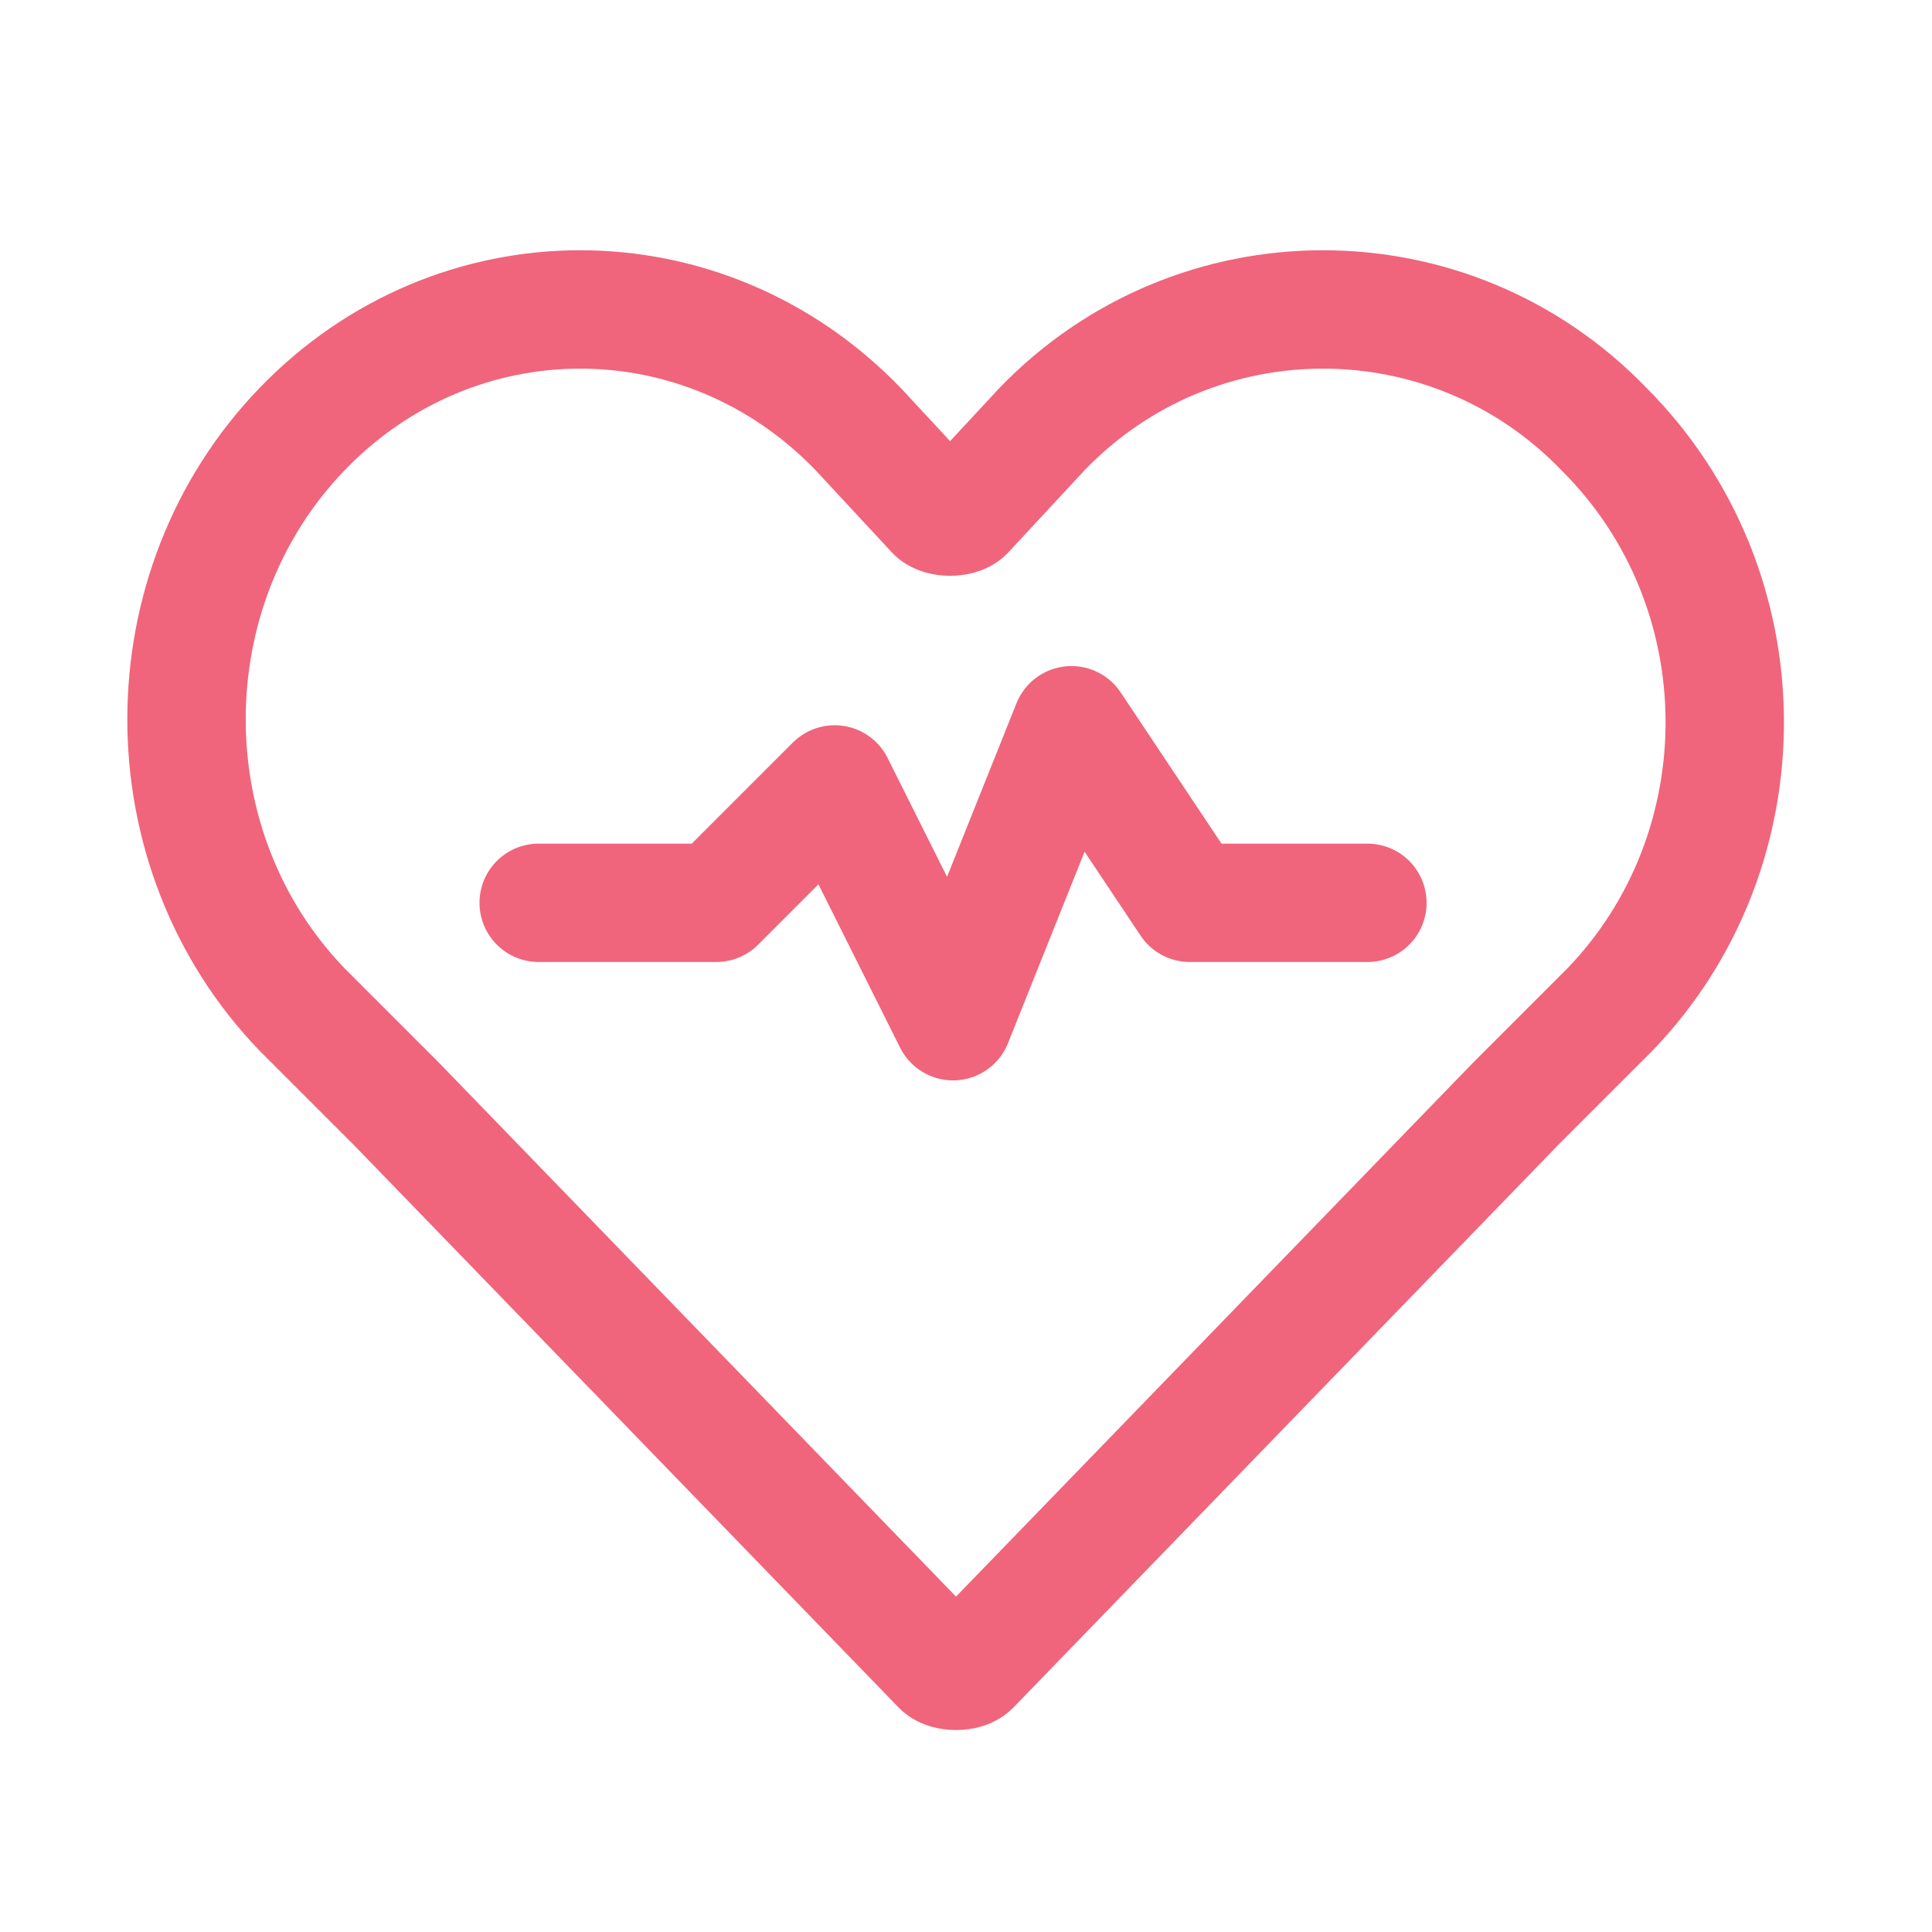 <svg width="51" height="51" viewBox="0 0 51 51" fill="none" xmlns="http://www.w3.org/2000/svg">
<path d="M42.346 11.332C38.283 7.114 31.564 7.114 27.502 11.332L25.471 13.52C25.314 13.676 24.846 13.676 24.689 13.52L22.658 11.332C18.596 7.114 12.033 7.114 7.97 11.332C3.908 15.551 3.908 22.426 7.97 26.645L10.47 29.145L24.846 43.989C25.002 44.145 25.471 44.145 25.627 43.989L40.002 29.145L42.502 26.645C46.564 22.426 46.564 15.551 42.346 11.332Z" stroke="#F0657C" stroke-width="3.125" stroke-miterlimit="10" stroke-linecap="round" stroke-linejoin="round"/>
<path d="M14.22 23.832H18.908L22.033 20.707L25.158 26.957L28.283 19.145L31.408 23.832H36.096" stroke="#F0657C" stroke-width="3.125" stroke-miterlimit="10" stroke-linecap="round" stroke-linejoin="round"/>
</svg>
